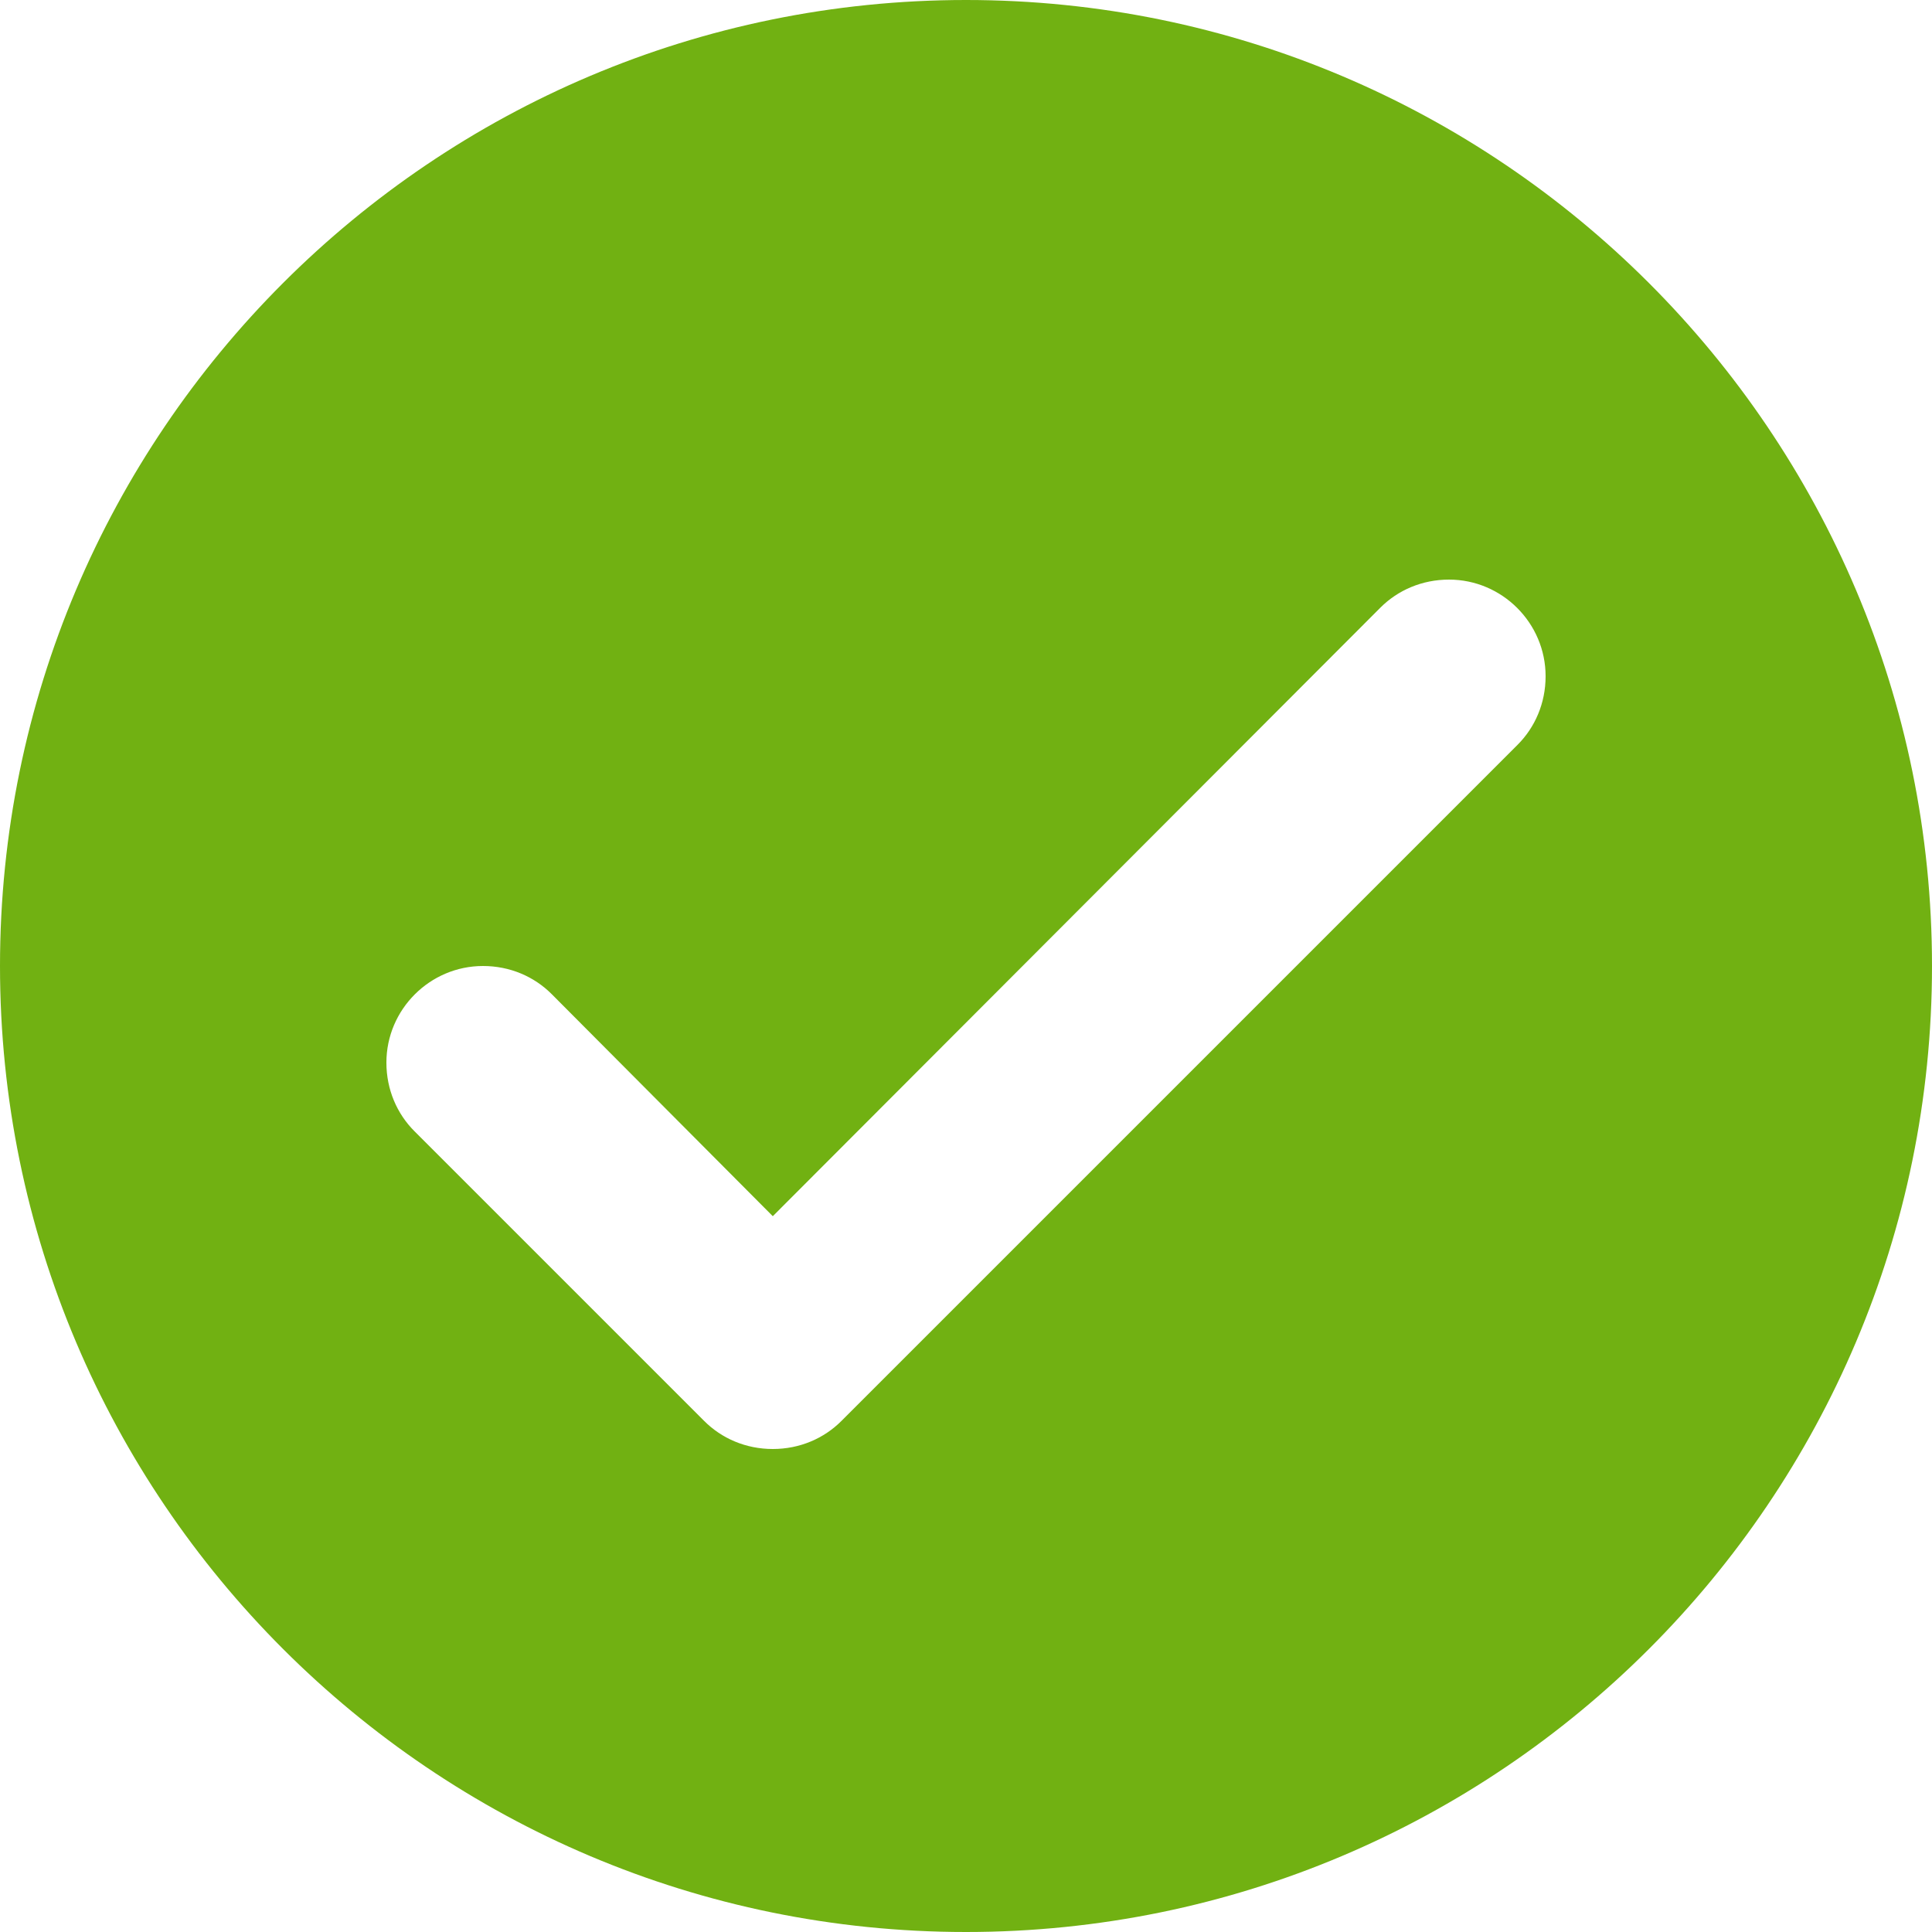 <?xml version="1.0" encoding="utf-8"?>
<!-- Generator: Adobe Illustrator 18.0.0, SVG Export Plug-In . SVG Version: 6.00 Build 0)  -->
<svg version="1.1" id="Layer_1" xmlns="http://www.w3.org/2000/svg" xmlns:xlink="http://www.w3.org/1999/xlink" x="0px" y="0px"
	 viewBox="0 0 20 20" xml:space="preserve" width="15" height="15">
<g>
	<path fill="#71b112" d="M10,20C4.48,20,0,15.52,0,10S4.48,0,10,0s10,4.48,10,10S15.52,20,10,20z M15,6
		c-0.28,0-0.53,0.11-0.71,0.29L8,12.59l-2.29-2.3C5.53,10.11,5.28,10,5,10c-0.55,0-1,0.45-1,1c0,0.28,0.11,0.53,0.29,0.71l3,3
		C7.47,14.89,7.72,15,8,15c0.28,0,0.53-0.11,0.71-0.29l7-7C15.89,7.53,16,7.28,16,7C16,6.45,15.55,6,15,6z"/>
</g>
</svg>
